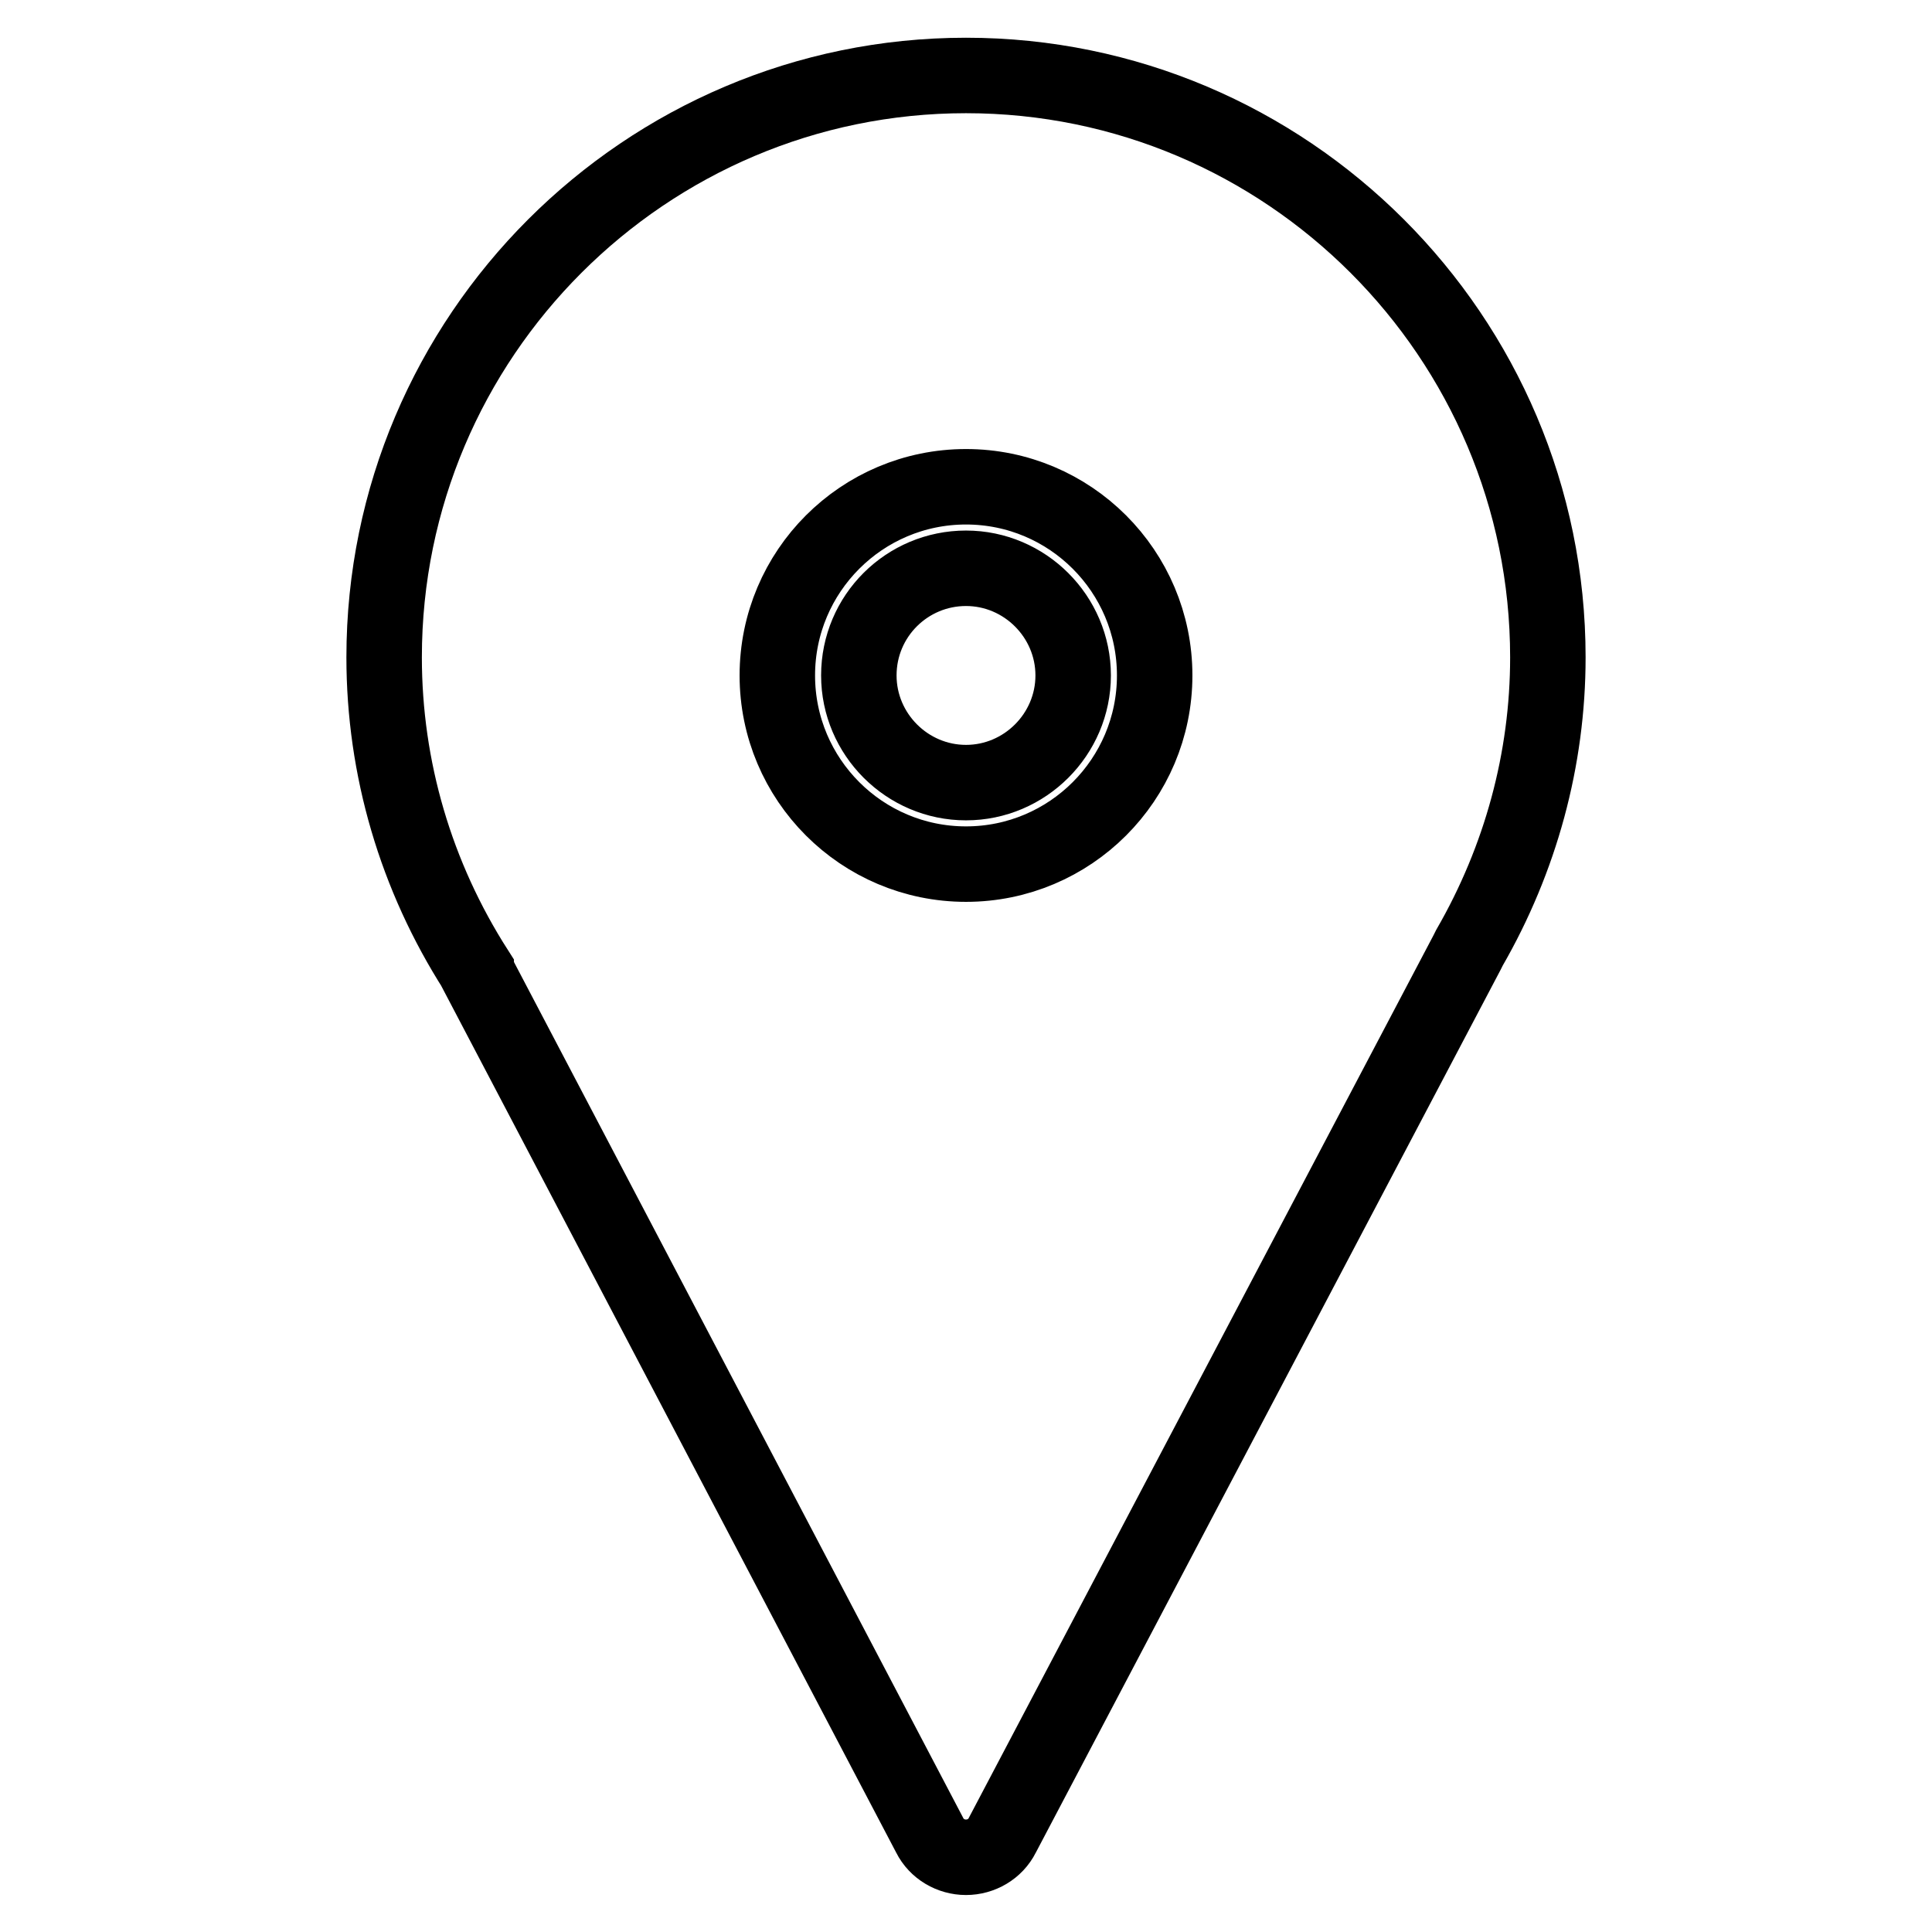 <?xml version="1.0" encoding="utf-8"?>
<!-- Svg Vector Icons : http://www.onlinewebfonts.com/icon -->
<!DOCTYPE svg PUBLIC "-//W3C//DTD SVG 1.1//EN" "http://www.w3.org/Graphics/SVG/1.1/DTD/svg11.dtd">
<svg version="1.1" xmlns="http://www.w3.org/2000/svg" xmlns:xlink="http://www.w3.org/1999/xlink" x="0px" y="0px" viewBox="0 0 256 256" enable-background="new 0 0 256 256" xml:space="preserve">
<g> <path stroke-width="10" fill-opacity="0" stroke="#000000"  d="M113.8,89.5c0,7.8,6.4,14.2,14.2,14.2s14.2-6.4,14.2-14.2s-6.4-14.2-14.2-14.2S113.8,81.6,113.8,89.5z  M128,10c-42.5,0-77.1,34.6-77.1,77.1c0,14.7,4.2,29,12.2,41.5c0,0,0,0,0,0.1l60.1,114.5c0.9,1.8,2.8,2.9,4.8,2.9c0,0,0,0,0,0 c2,0,3.9-1.1,4.8-2.9l61.6-117c0.1-0.2,0.2-0.4,0.3-0.6c6.8-11.8,10.4-25,10.4-38.5C205.1,44.6,170.5,10,128,10L128,10z M128,114.5 c-13.8,0-25-11.2-25-25c0-13.8,11.2-25,25-25c13.8,0,25,11.2,25,25C153,103.3,141.8,114.5,128,114.5z"/></g>
</svg>
